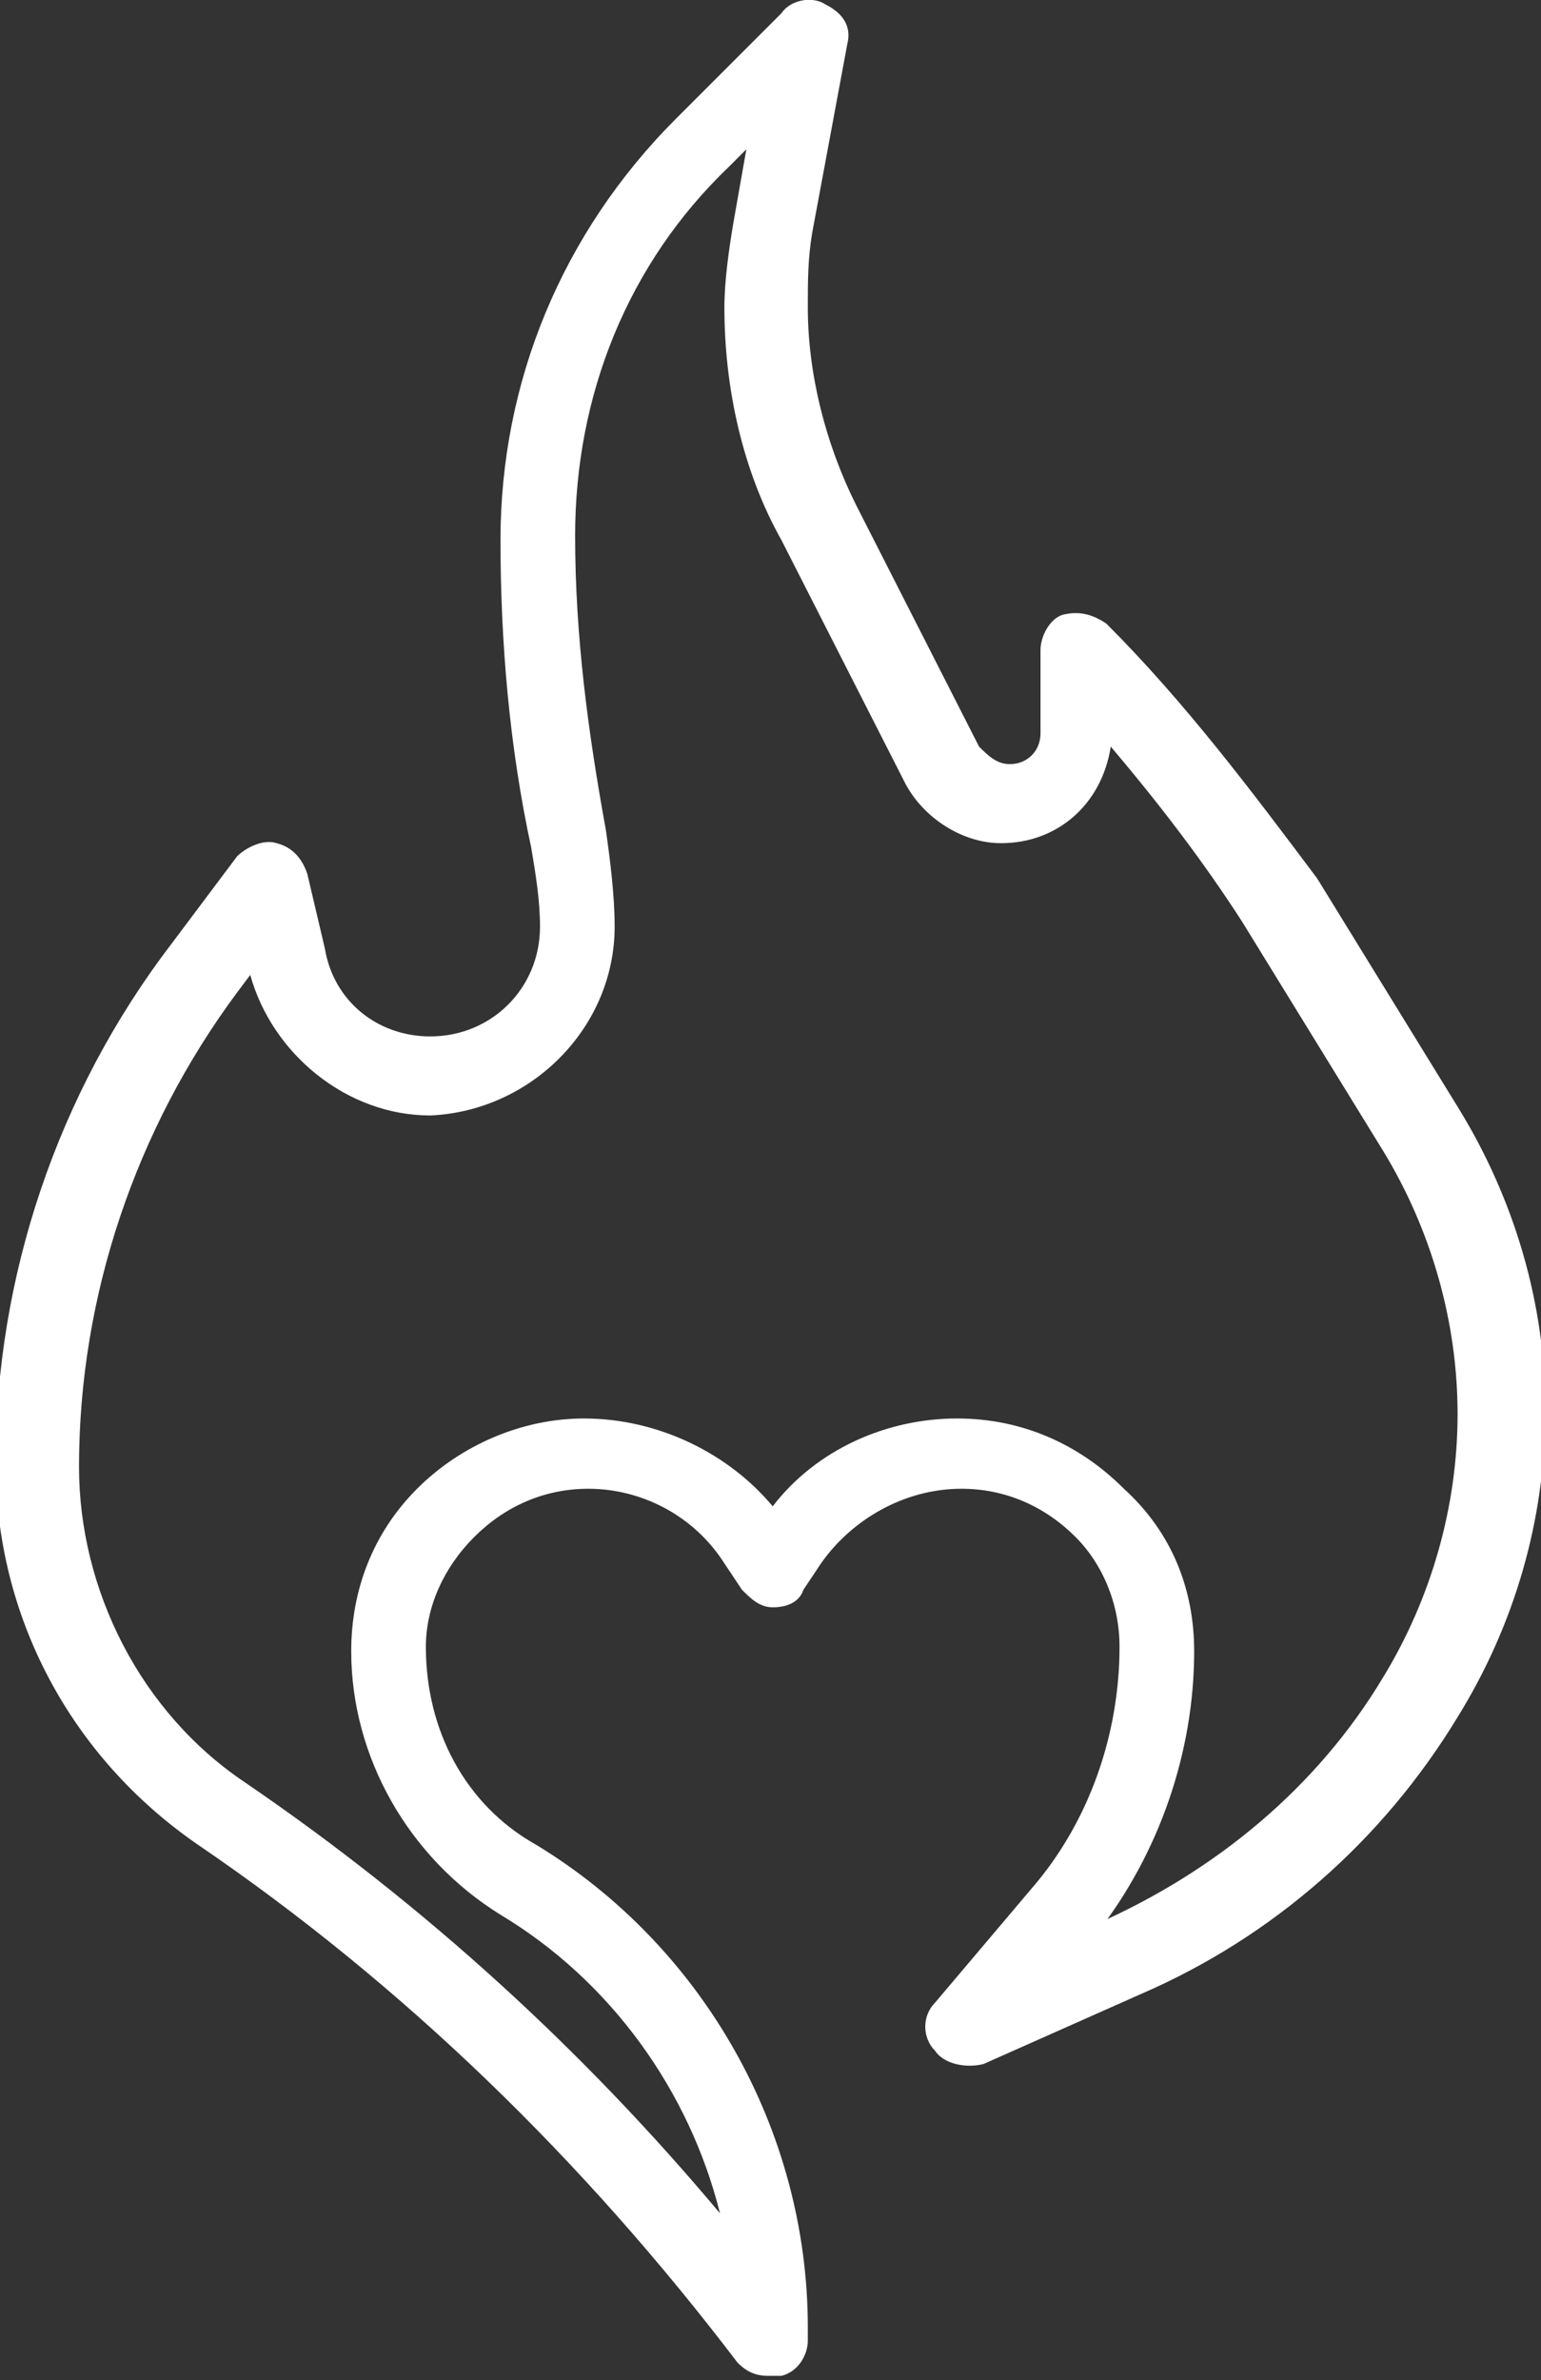 <?xml version="1.0" encoding="utf-8"?>
<!-- Generator: Adobe Illustrator 28.0.0, SVG Export Plug-In . SVG Version: 6.00 Build 0)  -->
<svg version="1.1" id="Capa_1" xmlns="http://www.w3.org/2000/svg" xmlns:xlink="http://www.w3.org/1999/xlink" x="0px" y="0px"
	 viewBox="0 0 35.1 54.2" style="enable-background:new 0 0 35.1 54.2;" xml:space="preserve">
<rect x="0" y="0" width="35.1" height="54.2" fill="#333333" stroke="none"/>
<style type="text/css">
	.st0{clip-path:url(#SVGID_00000018211353413392302340000016799339258117879695_);fill:#FFFFFF;}
</style>
<g>
	<defs>
		<rect id="SVGID_1_" y="0" width="35.1" height="54.2"/>
	</defs>
	<clipPath id="SVGID_00000080905255237191994200000016317841375510191780_">
		<use xlink:href="#SVGID_1_"  style="overflow:visible;"/>
	</clipPath>
	<path style="clip-path:url(#SVGID_00000080905255237191994200000016317841375510191780_);fill:#FFFFFF;" d="M14,21.1
		c0-0.7-0.1-1.5-0.2-2.2c-0.4-2.2-0.7-4.4-0.7-6.7c0-3.2,1.2-6.2,3.5-8.4l0.4-0.4l-0.3,1.7c-0.1,0.6-0.2,1.3-0.2,1.9
		c0,1.8,0.4,3.7,1.3,5.3l2.8,5.5c0.4,0.8,1.3,1.4,2.2,1.4c1.3,0,2.3-0.9,2.5-2.2c1.1,1.3,2.1,2.6,3,4l3.2,5.2c1.1,1.8,1.7,3.9,1.7,6
		c0,2.1-0.6,4.2-1.7,6c-1.5,2.5-3.8,4.4-6.5,5.6L25,44c1.4-1.8,2.2-4.1,2.2-6.4c0-1.4-0.5-2.7-1.6-3.7c-1-1-2.3-1.6-3.8-1.6
		c-1.6,0-3.2,0.7-4.2,2c-1-1.2-2.6-2-4.3-2h0c-1.4,0-2.8,0.6-3.8,1.6c-1,1-1.5,2.3-1.5,3.7c0,2.4,1.3,4.7,3.4,6c2.5,1.5,4.3,4,5,6.8
		c-3.1-3.7-6.7-7-10.8-9.8c-2.4-1.6-3.8-4.4-3.8-7.2c0-3.9,1.3-7.7,3.6-10.8l0.3-0.4c0.5,1.8,2.2,3.2,4.1,3.2
		C12.1,25.3,14,23.4,14,21.1 M9.8,23.6c-1.2,0-2.2-0.8-2.4-2L7,19.9c-0.1-0.3-0.3-0.6-0.7-0.7c-0.3-0.1-0.7,0.1-0.9,0.3l-1.5,2
		c-2.6,3.4-4,7.6-4,11.8c0,3.5,1.7,6.7,4.6,8.7c4.7,3.2,8.8,7.2,12.3,11.8c0.2,0.2,0.4,0.3,0.7,0.3c0.1,0,0.2,0,0.3,0
		c0.4-0.1,0.6-0.5,0.6-0.8V53c0-4.5-2.4-8.7-6.2-11c-1.6-0.9-2.5-2.6-2.5-4.5c0-0.9,0.4-1.8,1.1-2.5c0.7-0.7,1.6-1.1,2.6-1.1h0
		c1.2,0,2.4,0.6,3.1,1.7l0.4,0.6c0.2,0.2,0.4,0.4,0.7,0.4c0.3,0,0.6-0.1,0.7-0.4l0.4-0.6c0.7-1,1.9-1.7,3.2-1.7c1,0,1.9,0.4,2.6,1.1
		c0.6,0.6,1,1.5,1,2.5c0,2-0.7,4-2,5.5l-2.2,2.6c-0.3,0.3-0.3,0.8,0,1.1c0.2,0.3,0.7,0.4,1.1,0.3l3.6-1.6c3-1.3,5.5-3.5,7.2-6.3
		c1.3-2.1,2-4.5,2-7c0-2.4-0.7-4.8-2-6.9l-3.2-5.2C28.5,18,27,16,25.2,14.2c-0.3-0.2-0.6-0.3-1-0.2c-0.3,0.1-0.5,0.5-0.5,0.8v1.9
		c0,0.4-0.3,0.7-0.7,0.7c-0.3,0-0.5-0.2-0.7-0.4l-2.8-5.5c-0.7-1.4-1.1-3-1.1-4.5c0-0.6,0-1.1,0.1-1.7L19.3,1
		c0.1-0.4-0.1-0.7-0.5-0.9c-0.3-0.2-0.8-0.1-1,0.2l-2.4,2.4c-2.6,2.6-4,6-4,9.6c0,2.3,0.2,4.7,0.7,7c0.1,0.6,0.2,1.2,0.2,1.8
		C12.3,22.5,11.2,23.6,9.8,23.6z"/>
</g>
</svg>
